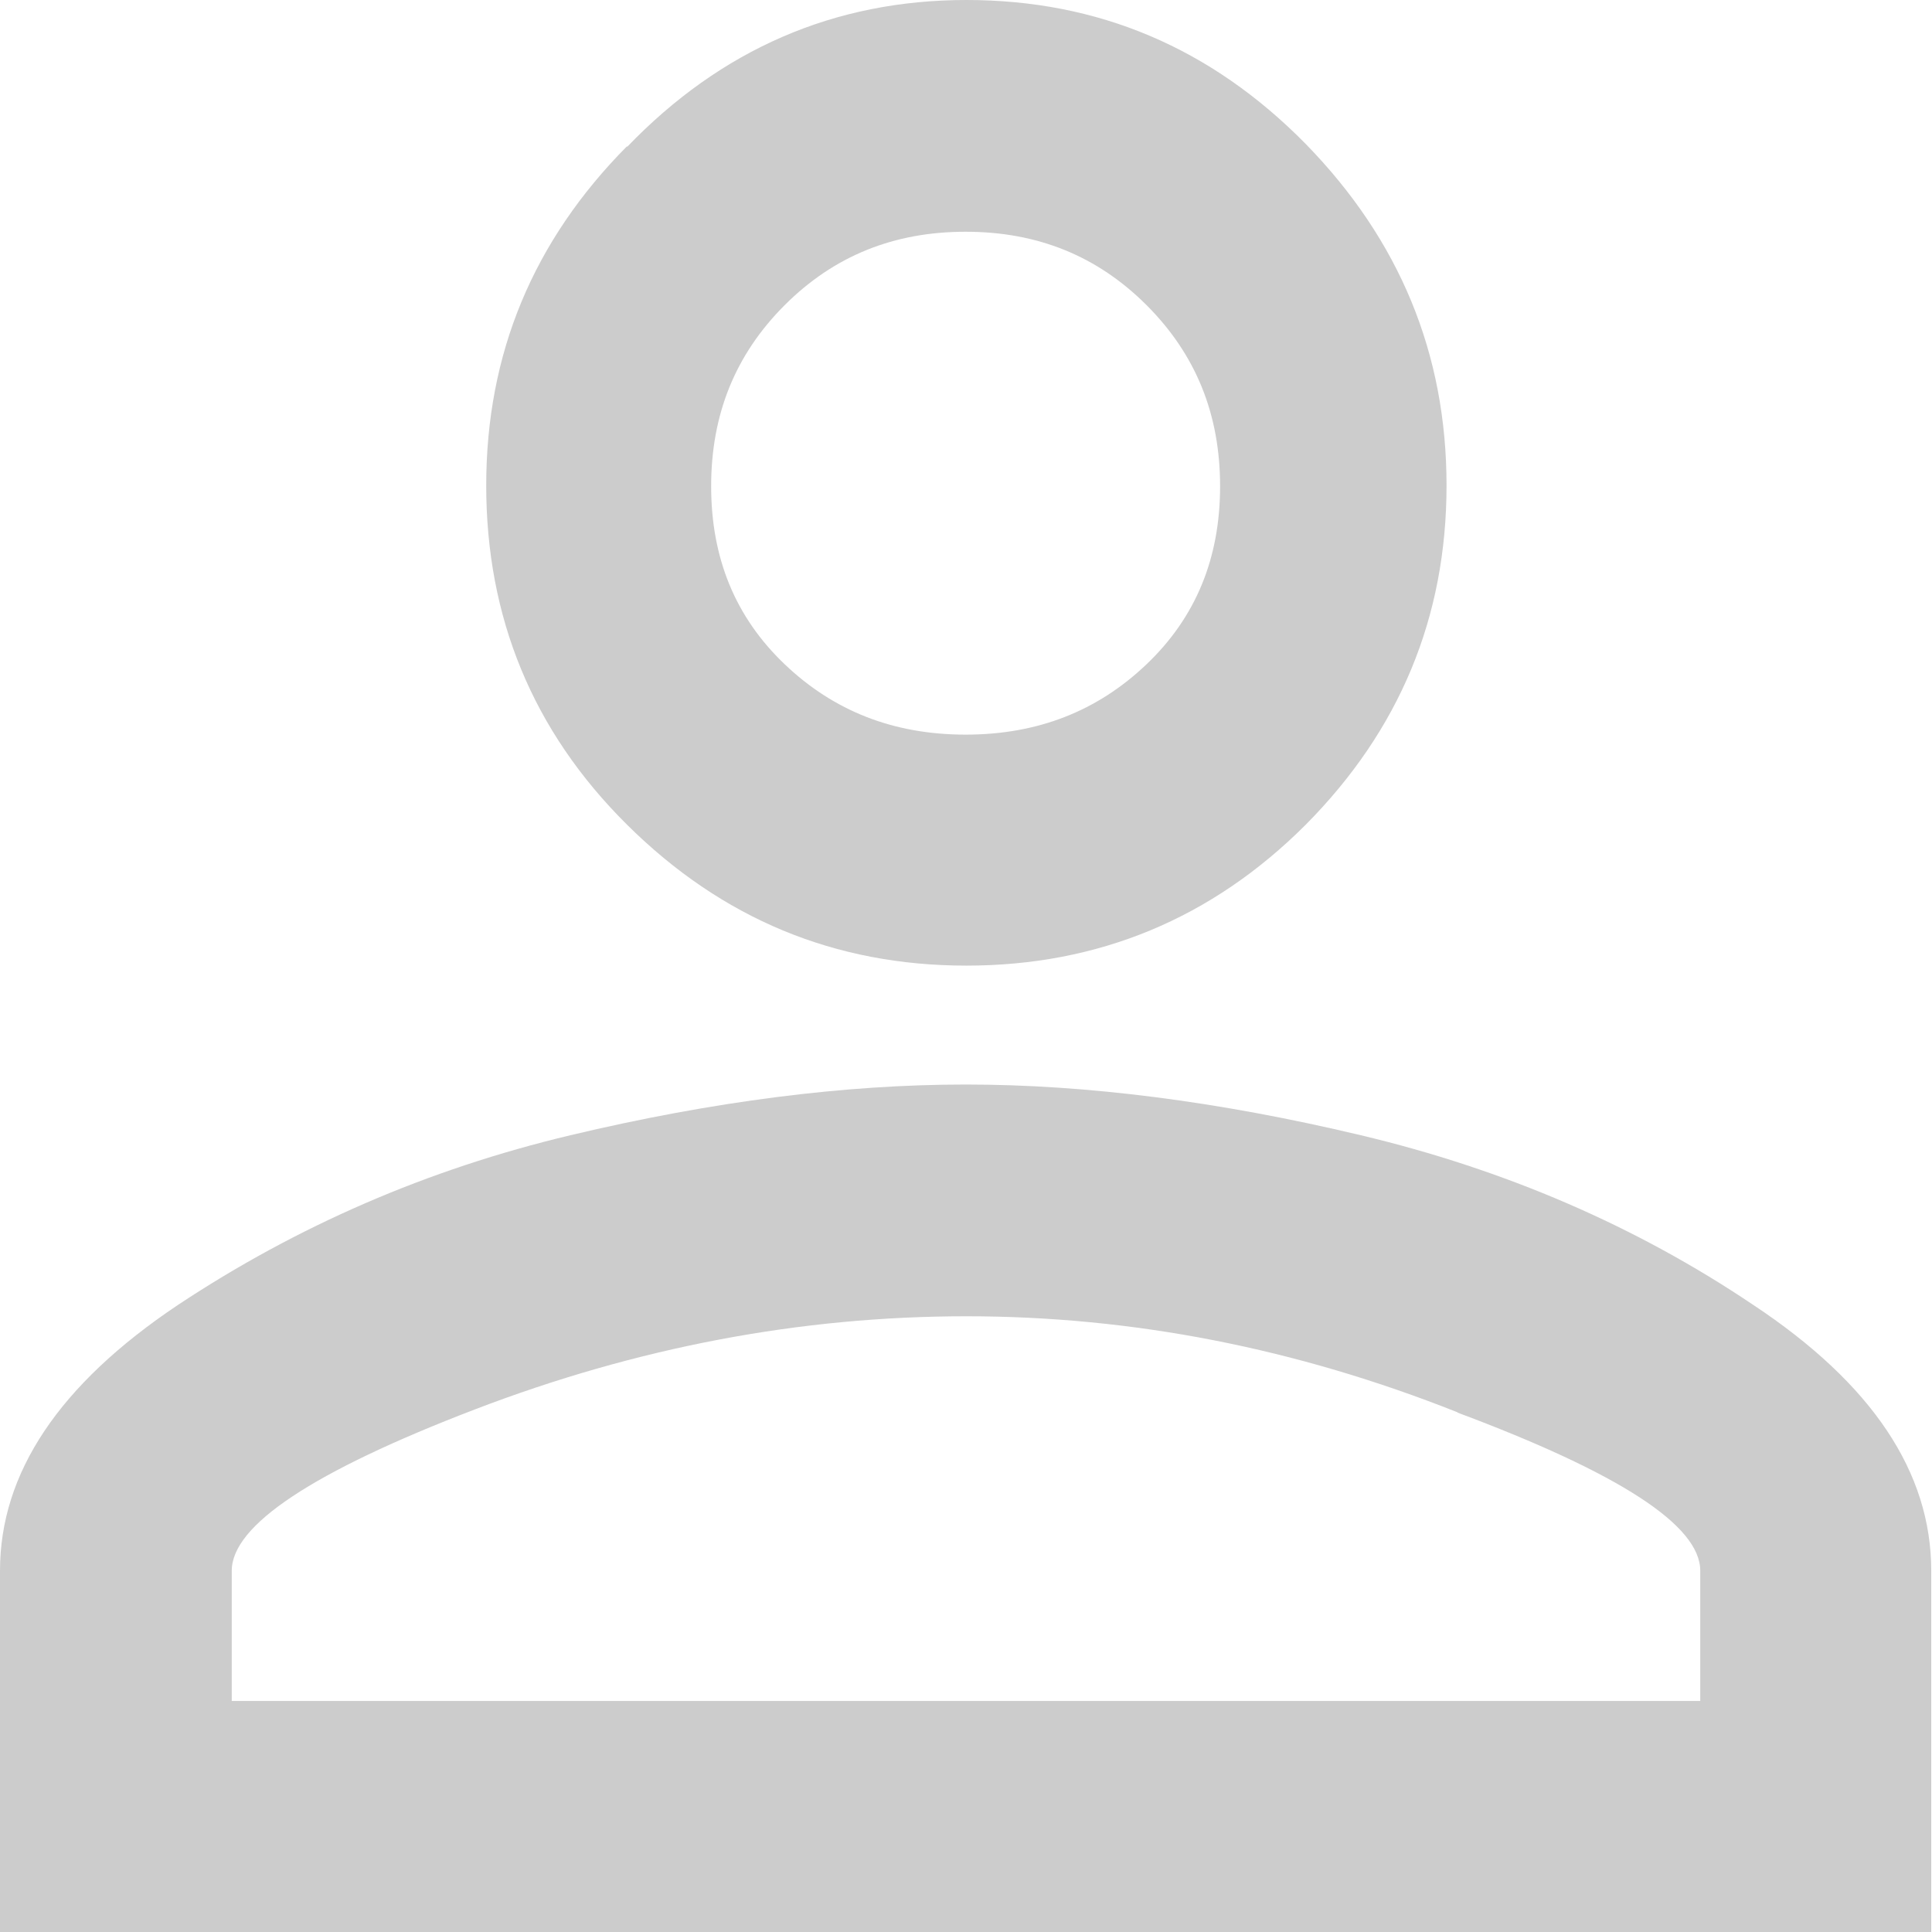 <?xml version="1.0" encoding="UTF-8"?>
<svg id="Capa_1" data-name="Capa 1" xmlns="http://www.w3.org/2000/svg" viewBox="0 0 25.51 25.51">
  <defs>
    <style>
      .cls-1 {
        opacity: .2;
        stroke-width: 0px;
      }
    </style>
  </defs>
  <path class="cls-1" d="M15.14,4.03c-.65-.65-1.44-.97-2.39-.97s-1.74.32-2.39.97c-.65.65-.97,1.44-.97,2.39s.32,1.73.97,2.35c.65.62,1.44.93,2.39.93s1.74-.31,2.39-.93.97-1.4.97-2.35-.32-1.74-.97-2.39ZM19.25,18.65c-2.14-.85-4.3-1.27-6.49-1.27s-4.35.41-6.49,1.23c-2.14.82-3.21,1.53-3.21,2.13v1.72h19.39v-1.72c0-.6-1.07-1.29-3.21-2.09ZM8.28,1.94c1.24-1.29,2.74-1.94,4.48-1.94s3.23.63,4.48,1.9c1.24,1.27,1.86,2.77,1.86,4.51s-.62,3.23-1.86,4.48c-1.24,1.24-2.74,1.86-4.48,1.86-1.74,0-3.23-.62-4.48-1.86s-1.86-2.74-1.86-4.48.62-3.23,1.86-4.48ZM7.53,14.99c1.89-.45,3.63-.67,5.22-.67,1.59,0,3.33.22,5.22.67,1.89.45,3.62,1.19,5.18,2.24,1.57,1.04,2.35,2.21,2.35,3.51v4.77H0v-4.77c0-1.29.78-2.46,2.35-3.51,1.57-1.04,3.29-1.79,5.18-2.24Z"/>
</svg>